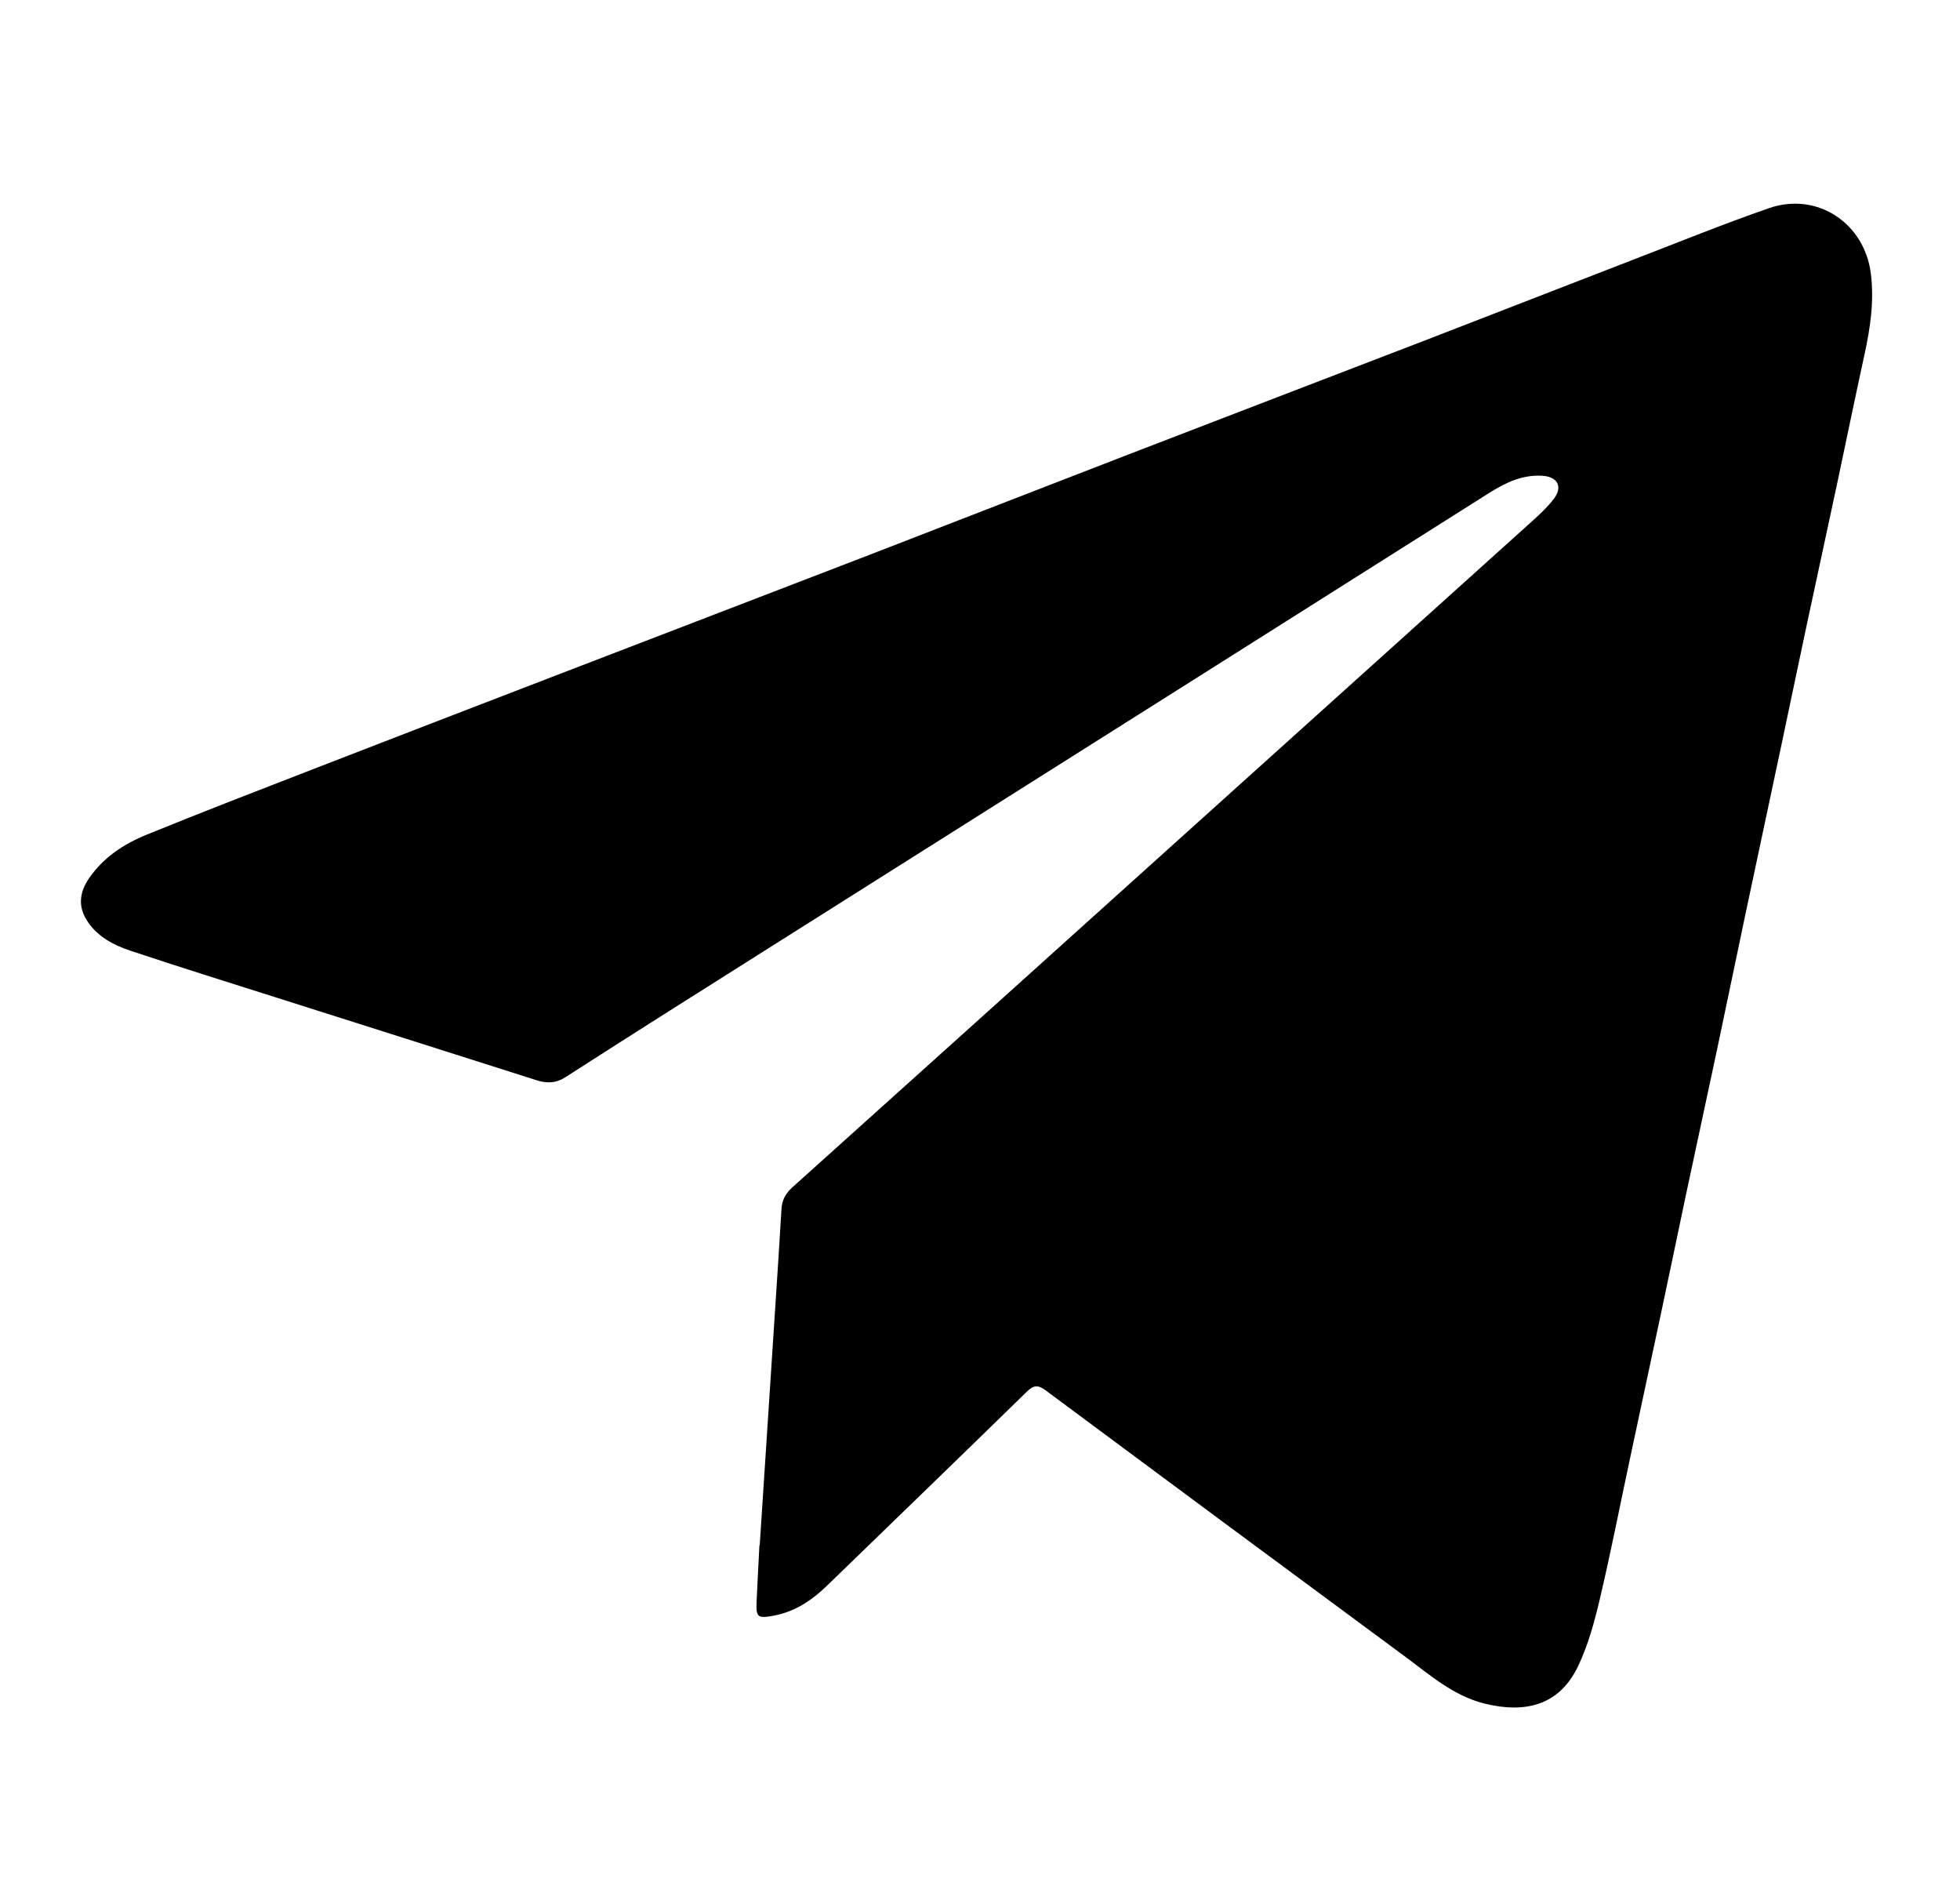 <?xml version="1.0" encoding="UTF-8"?> <svg xmlns="http://www.w3.org/2000/svg" id="_Слой_1" data-name="Слой 1" viewBox="0 0 317.38 305.36"> <g id="BDVcLr.tif"> <path d="M123.02,250.16c.84-12.92,1.69-25.84,2.53-38.76,.34-5.2,.69-10.41,.99-15.62,.08-1.47,.64-2.55,1.76-3.56,20.33-18.26,40.63-36.55,60.94-54.84,19.65-17.7,39.31-35.39,58.96-53.1,1.21-1.09,2.41-2.22,3.4-3.51,1.48-1.92,.67-3.55-1.75-3.74-3.31-.25-6.12,1.14-8.8,2.83-15.34,9.68-30.66,19.39-46,29.07-23.35,14.74-46.7,29.48-70.04,44.22-11.14,7.04-22.3,14.06-33.38,21.19-1.63,1.05-3.07,1.07-4.77,.53-14.1-4.5-28.2-8.96-42.31-13.44-7.83-2.49-15.67-4.93-23.46-7.53-2.8-.94-5.46-2.34-7.09-5.01-1.42-2.31-1.05-4.56,.42-6.71,2.33-3.39,5.65-5.56,9.34-7.06,8.88-3.62,17.83-7.07,26.78-10.54,13.33-5.17,26.67-10.31,40.01-15.44,16.85-6.49,33.71-12.94,50.56-19.44,13.86-5.35,27.7-10.76,41.57-16.11,16.08-6.21,32.18-12.36,48.27-18.56,11.29-4.35,22.56-8.77,33.85-13.12,7.19-2.78,14.35-5.67,21.62-8.2,7.84-2.73,15.53,2.42,16.53,10.63,.55,4.46-.1,8.75-1.04,13.07-1.5,6.86-2.91,13.75-4.37,20.62-1.61,7.55-3.26,15.09-4.87,22.63-1.39,6.51-2.74,13.02-4.12,19.53-1.91,9.02-3.85,18.04-5.76,27.07-1.62,7.68-3.21,15.36-4.83,23.03-1.63,7.67-3.3,15.33-4.93,23.01-1.38,6.51-2.72,13.02-4.11,19.53-1.63,7.67-3.29,15.34-4.92,23.01-1.64,7.67-3.14,15.37-4.94,23.01-.87,3.7-1.89,7.45-3.51,10.86-3.01,6.32-8.47,7.72-15.11,6.09-5.06-1.24-8.86-4.62-12.88-7.59-19.46-14.36-38.89-28.75-58.3-43.17-1.23-.91-1.94-.77-2.99,.26-10.74,10.49-21.54,20.92-32.32,31.37-2.48,2.41-5.23,4.26-8.73,4.9-2.48,.45-2.82,.26-2.71-2.18,.14-3.08,.3-6.15,.46-9.23,.03,0,.06,0,.09,0Z"></path> </g> </svg> 